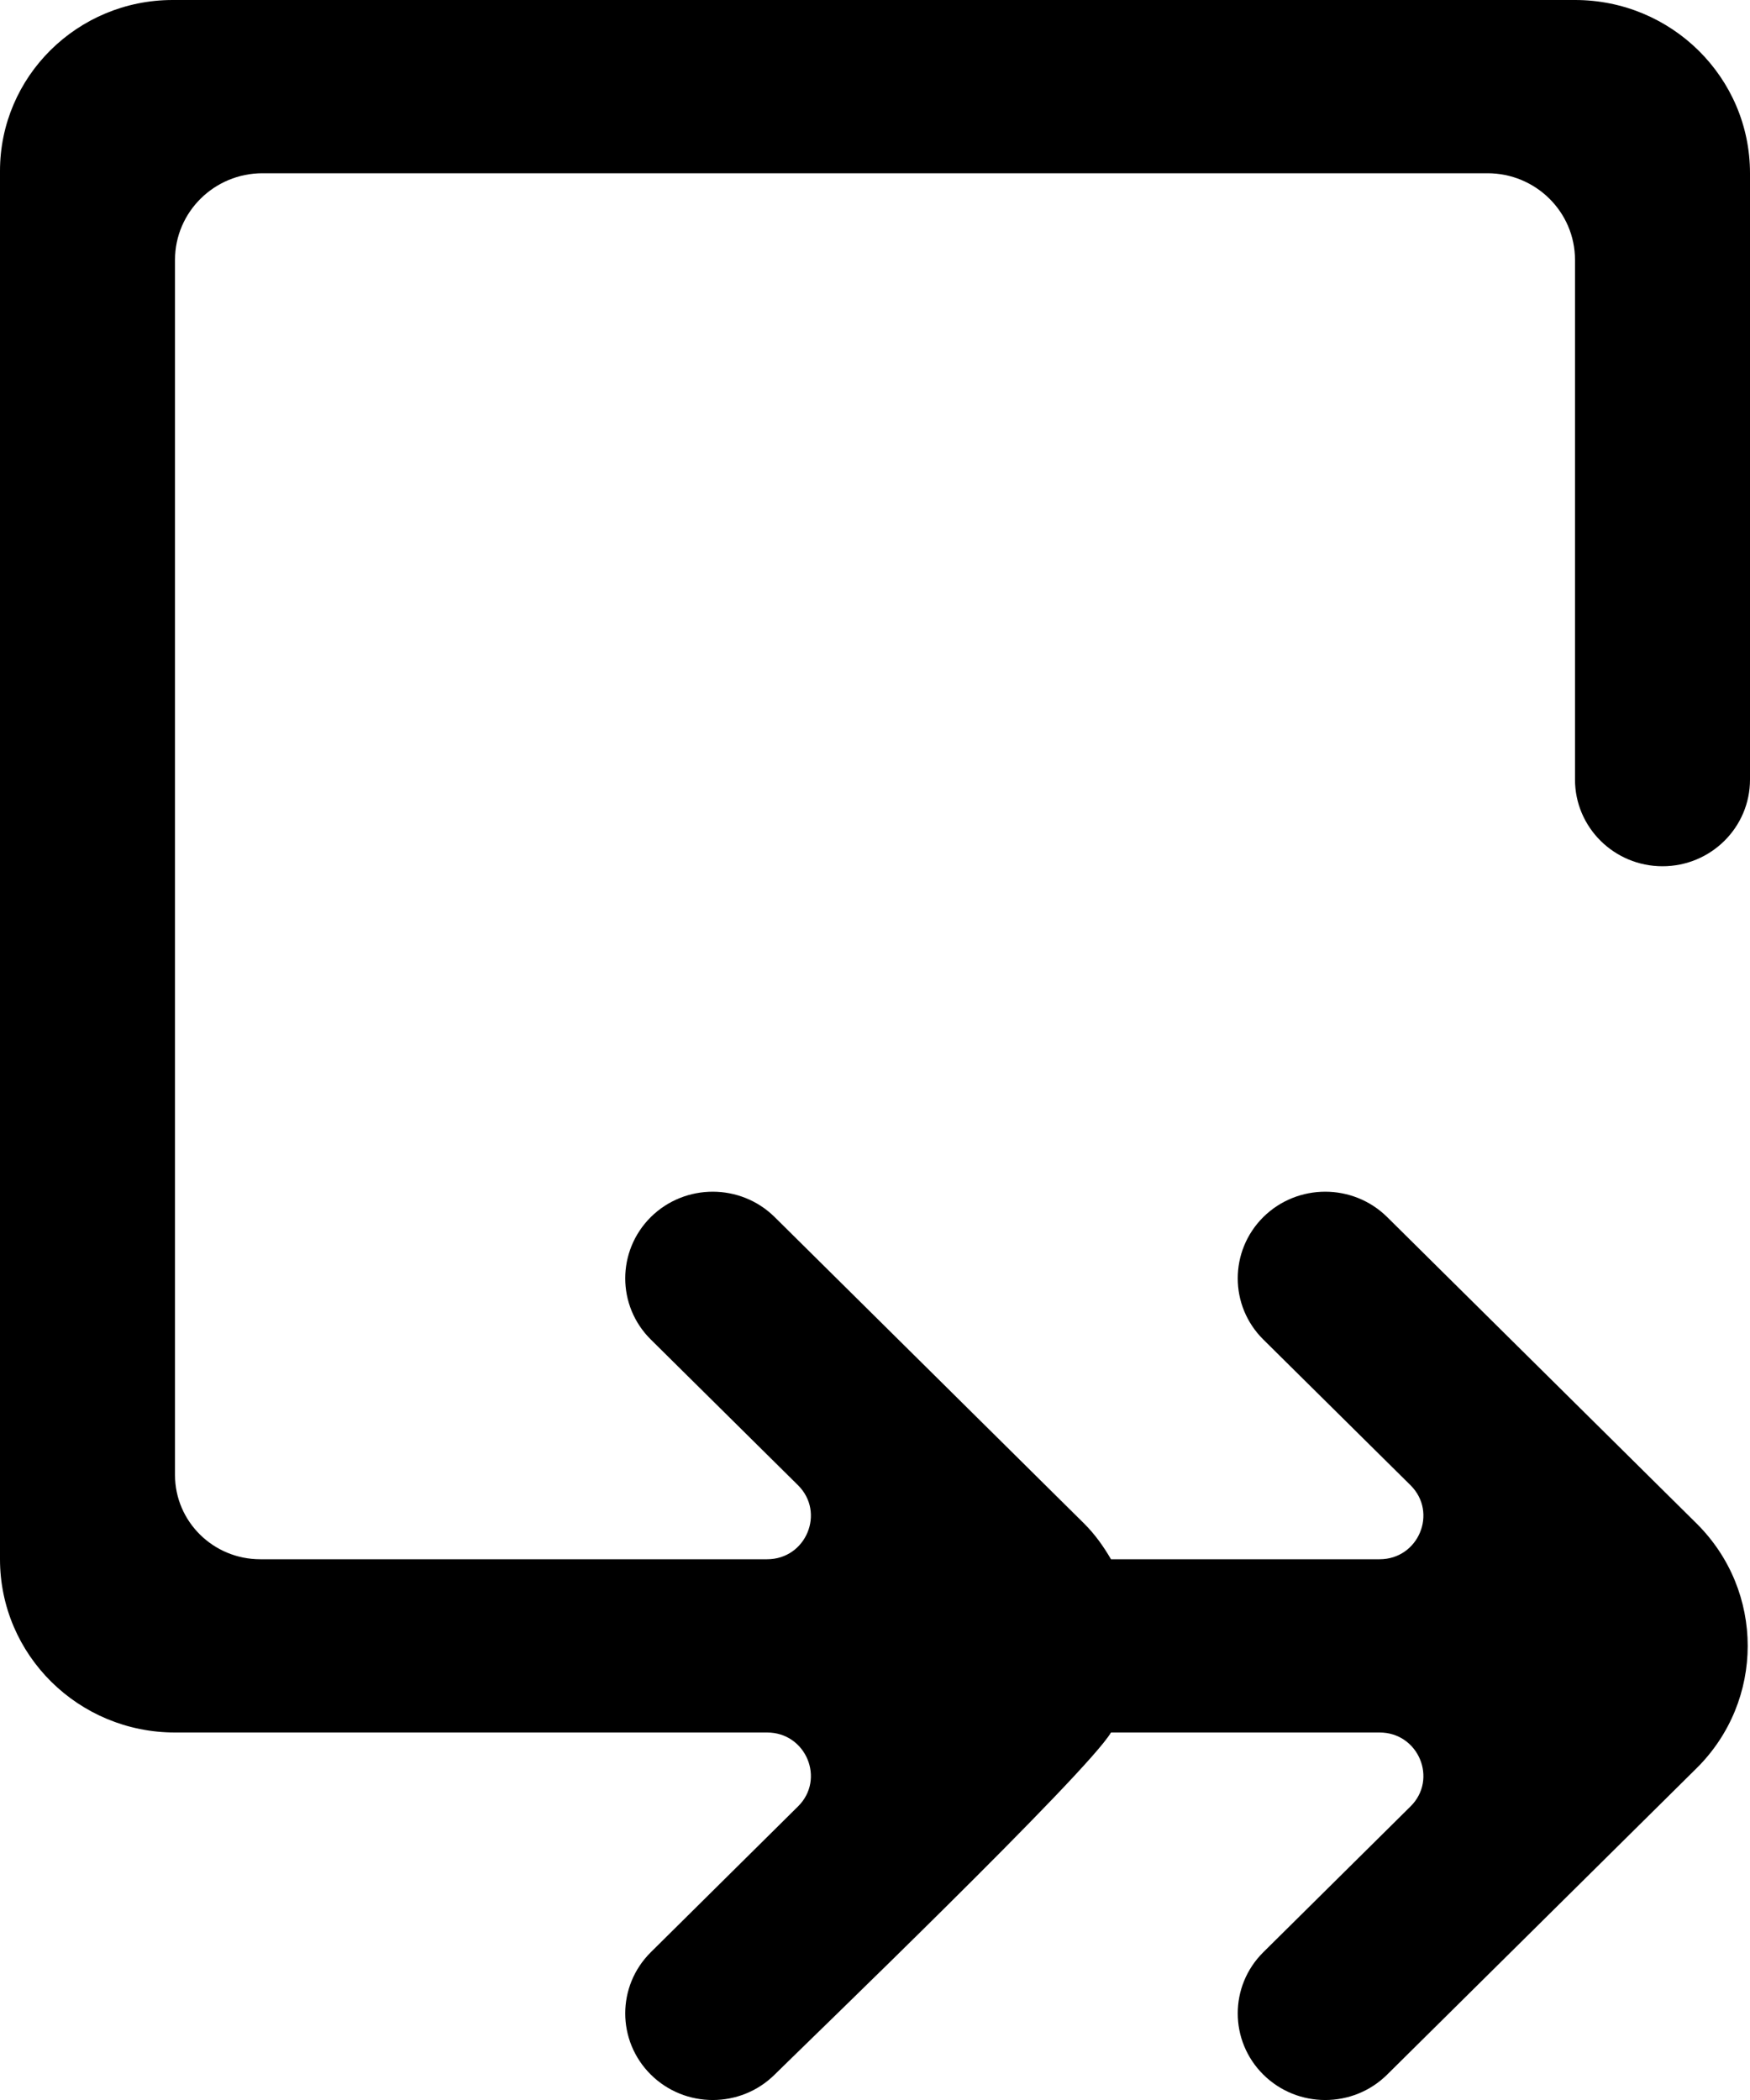 <?xml version="1.0" encoding="UTF-8" standalone="no"?>
<svg width="20px" height="24px" viewBox="0 0 20 24" version="1.1" xmlns="http://www.w3.org/2000/svg" xmlns:xlink="http://www.w3.org/1999/xlink">
    <!-- Generator: Sketch 3.8.1 (29687) - http://www.bohemiancoding.com/sketch -->
    <title>arrow_right_double [#256]</title>
    <desc>Created with Sketch.</desc>
    <defs></defs>
    <g id="Page-1" stroke="none" stroke-width="1" fill="none" fill-rule="evenodd">
        <g id="Dribbble-Light-Preview" transform="translate(-300, -6999)" fill="#000000">
            <g id="icons" transform="translate(56, 160)">
                <path d="M245.974,6839 C244.884,6839 244,6839.875 244,6840.954 L244,6856.82 C244,6857.914 244.896,6858.8 246,6858.8 L252.767,6858.8 C253.212,6858.8 253.435,6859.334 253.12,6859.645 L251.438,6861.311 C251.048,6861.697 251.048,6862.323 251.438,6862.71 C251.829,6863.097 252.462,6863.097 252.853,6862.71 C253.233,6862.334 256.429,6859.258 256.697,6858.8 L259.767,6858.8 C260.212,6858.8 260.435,6859.334 260.12,6859.645 L258.438,6861.311 C258.048,6861.697 258.048,6862.323 258.438,6862.71 C258.829,6863.097 259.462,6863.097 259.853,6862.71 C259.942,6862.622 263.426,6859.172 263.388,6859.21 C264.169,6858.437 264.169,6857.183 263.388,6856.41 L259.853,6852.909 C259.462,6852.523 258.829,6852.523 258.438,6852.909 C258.048,6853.297 258.048,6853.923 258.438,6854.309 L260.12,6855.974 C260.435,6856.286 260.212,6856.82 259.767,6856.82 L256.697,6856.82 C256.612,6856.674 256.514,6856.535 256.388,6856.41 L252.853,6852.909 C252.462,6852.523 251.829,6852.523 251.438,6852.909 C251.048,6853.297 251.048,6853.923 251.438,6854.309 L253.12,6855.974 C253.435,6856.286 253.212,6856.82 252.767,6856.82 L246.974,6856.82 C246.436,6856.82 246,6856.388 246,6855.857 L246,6841.97 C246,6841.424 246.448,6840.98 247,6840.98 L261,6840.98 C261.553,6840.98 262,6841.424 262,6841.97 L262,6847.91 C262,6848.456 262.448,6848.9 263,6848.9 C263.553,6848.9 264,6848.456 264,6847.91 L264,6840.98 C264,6839.886 263.105,6839 262,6839 L245.974,6839 Z" id="arrow_right_double-[#256]"></path>
            </g>
        </g>
    </g>
</svg>